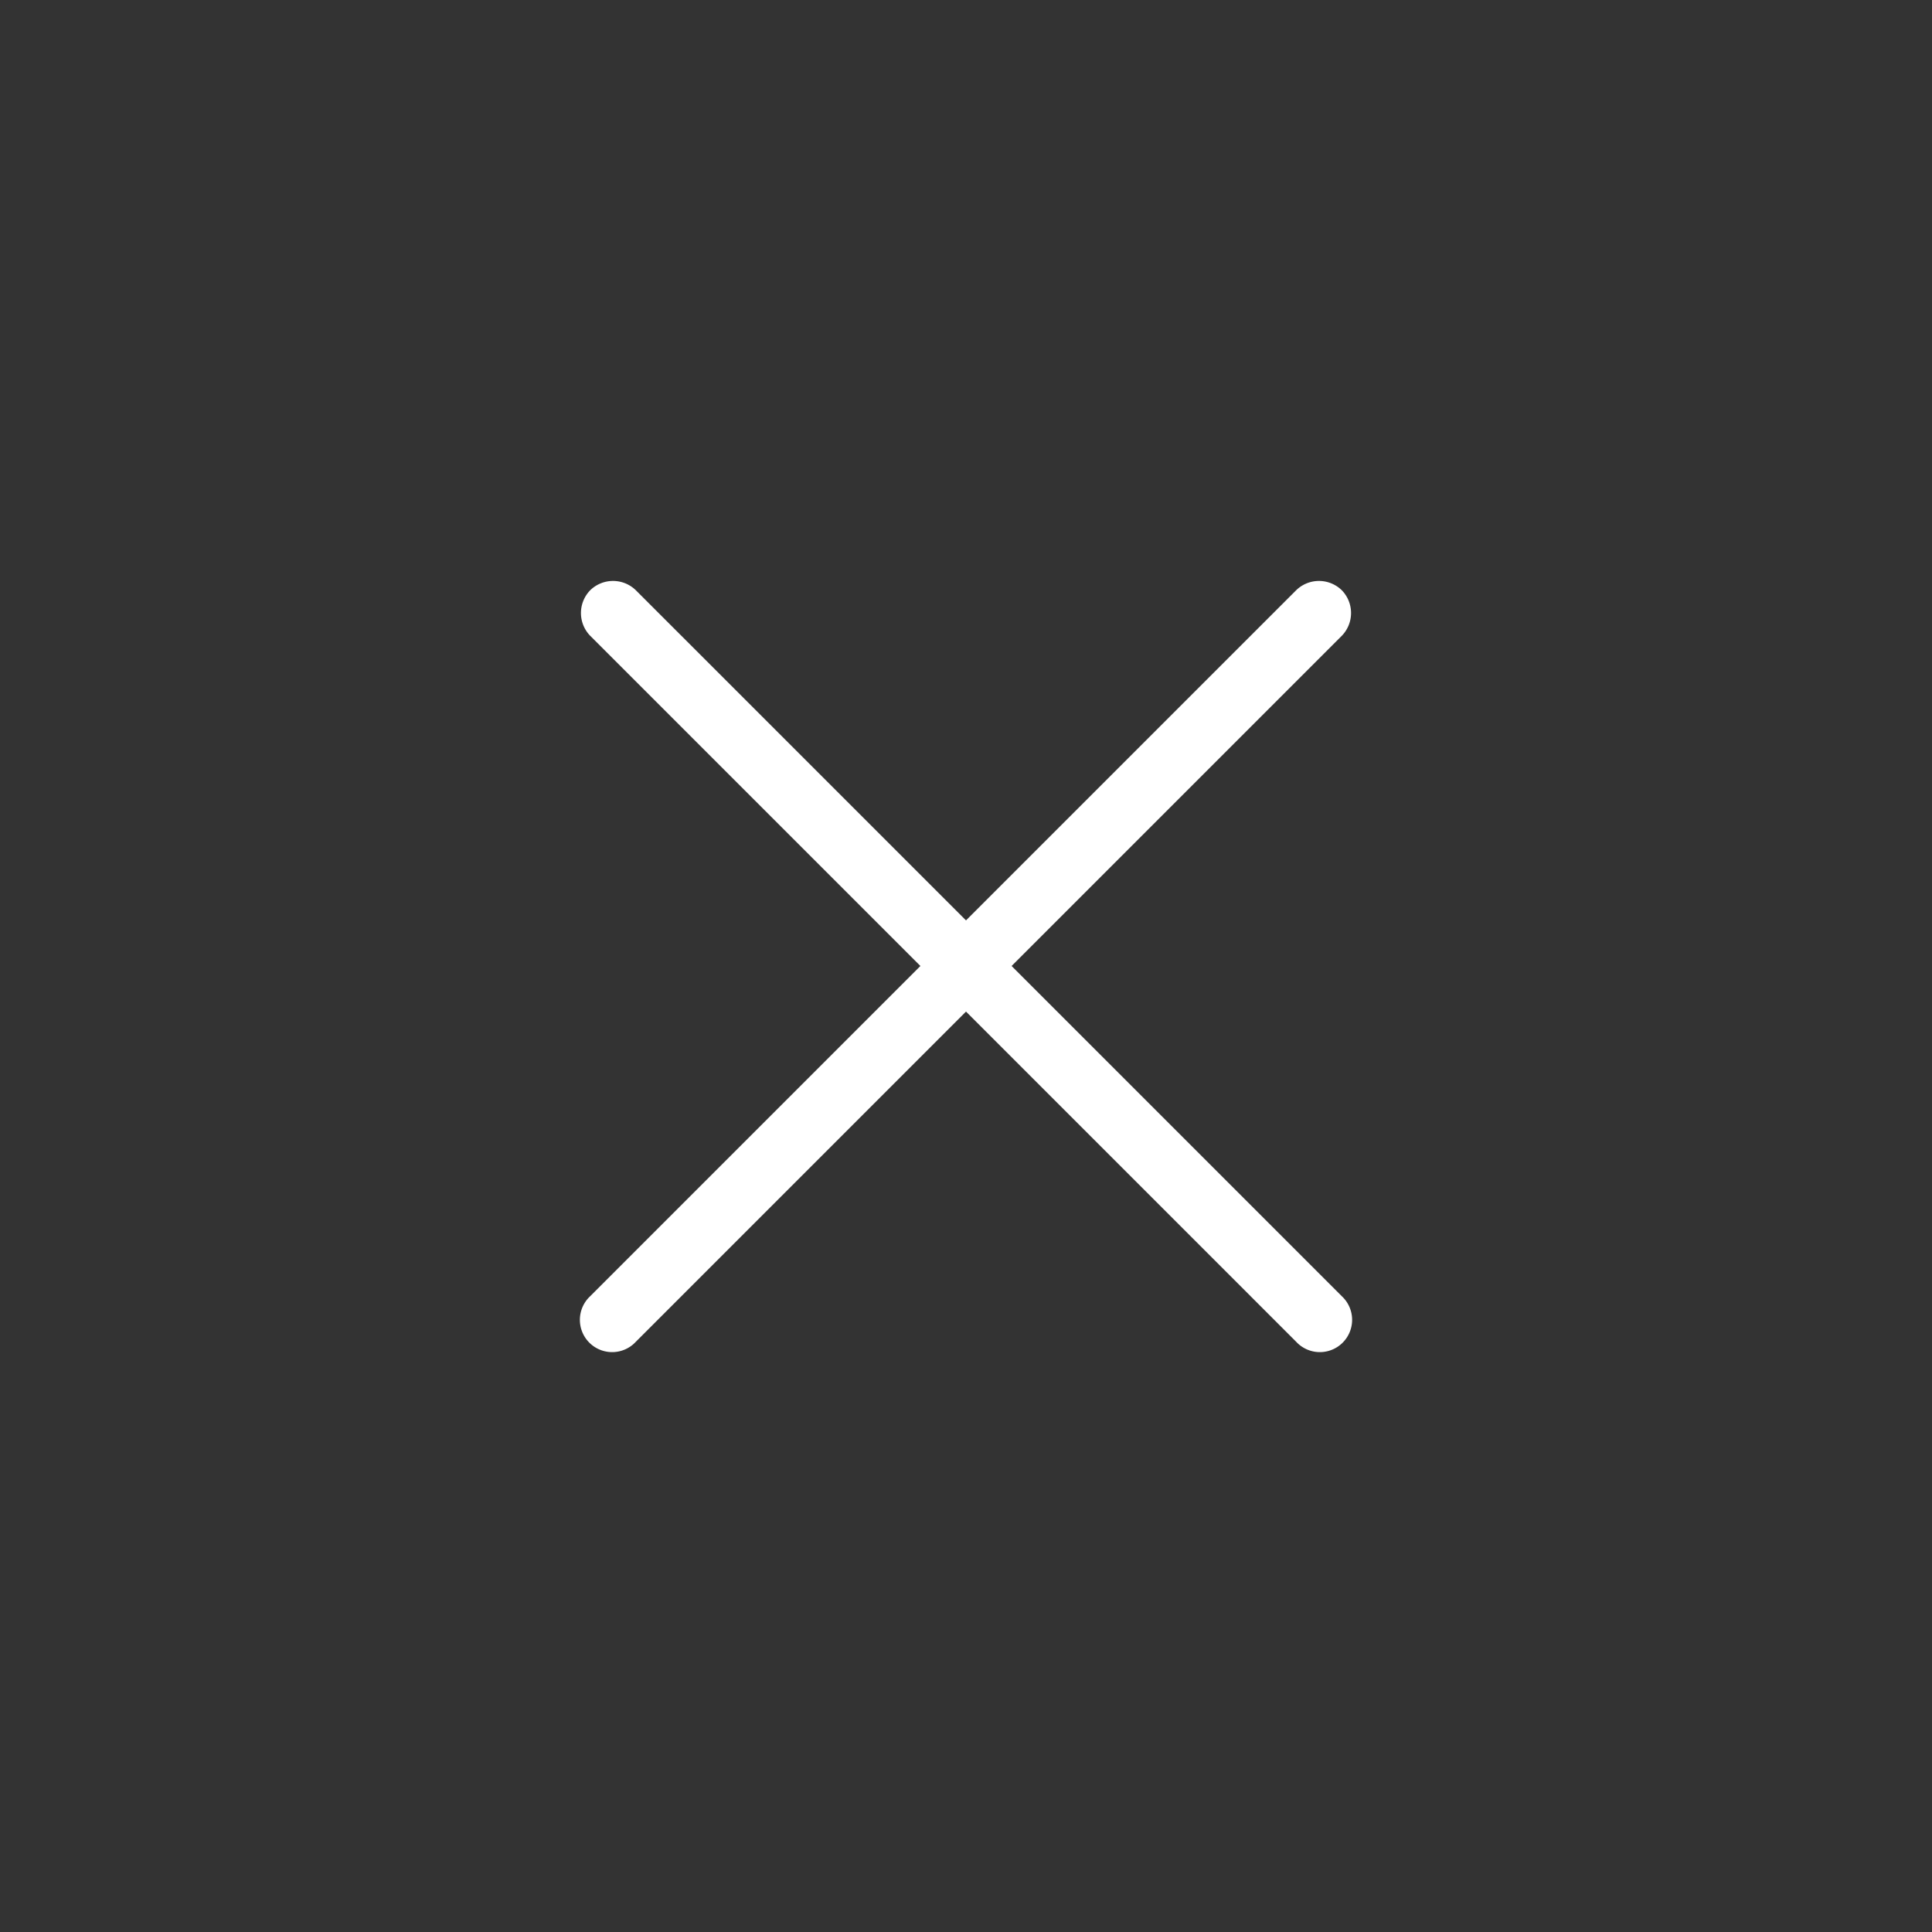 <svg xmlns="http://www.w3.org/2000/svg" viewBox="0 0 100 100"><rect x="0" y="0" width="100" height="100" fill="#333333" stroke="none"/><defs><style>.a{fill:none;}.b{fill:#fff;}</style></defs><rect class="a" width="100" height="100"/><path class="b" d="M69.45,30.55a1.69,1.69,0,0,0-2.36,0L30.55,67.09a1.67,1.67,0,1,0,2.36,2.36L69.45,32.91A1.69,1.69,0,0,0,69.45,30.55Z"/><path class="b" d="M30.55,30.55a1.69,1.69,0,0,0,0,2.36L67.09,69.45a1.67,1.67,0,1,0,2.36-2.36L32.91,30.55A1.69,1.69,0,0,0,30.55,30.55Z"/></svg>